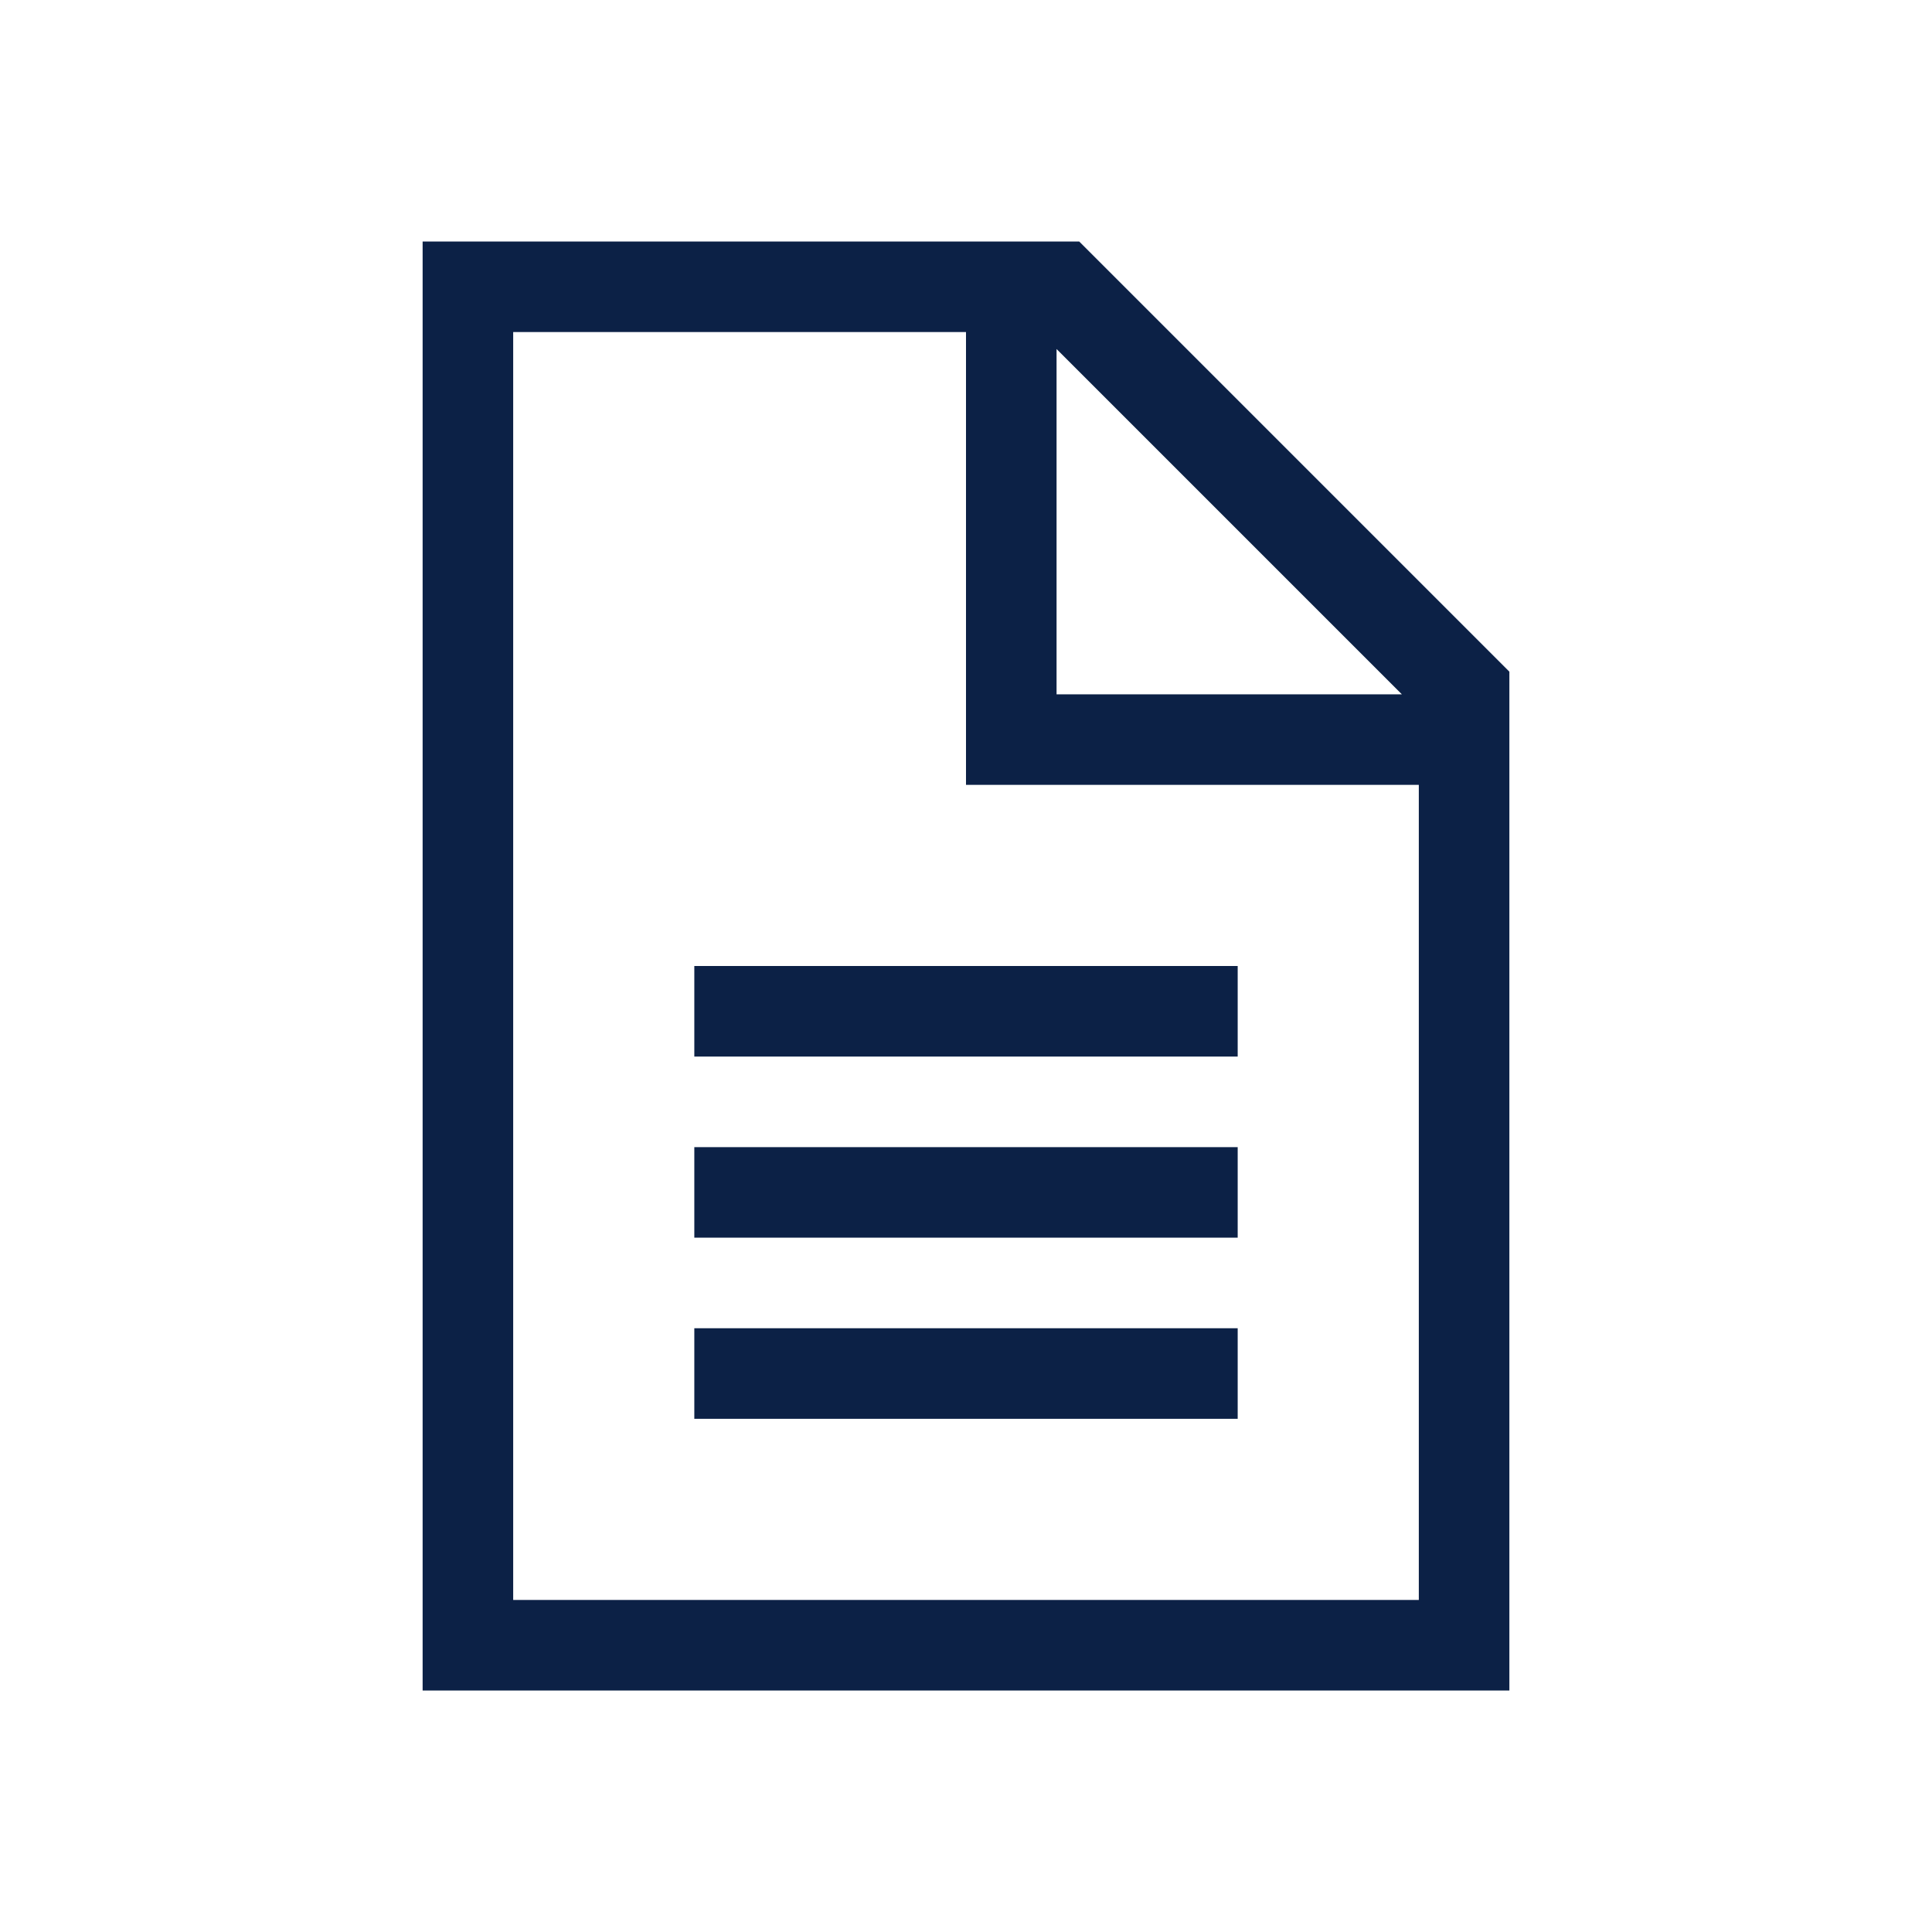<svg width="64" height="64" viewBox="0 0 64 64" fill="none" xmlns="http://www.w3.org/2000/svg">
<path d="M47 53V26H33.5H32V24.5V11H17V53H47ZM35 11.562V23H46.438L35 11.562ZM35.75 8L50 22.25V53V56H47H17H14V53V11V8H17H35.75ZM24.5 32H39.5H41V35H39.5H24.5H23V32H24.5ZM24.5 38H39.5H41V41H39.5H24.5H23V38H24.5ZM24.5 44H39.5H41V47H39.5H24.5H23V44H24.5Z" fill="#0C2146"/>
</svg>
